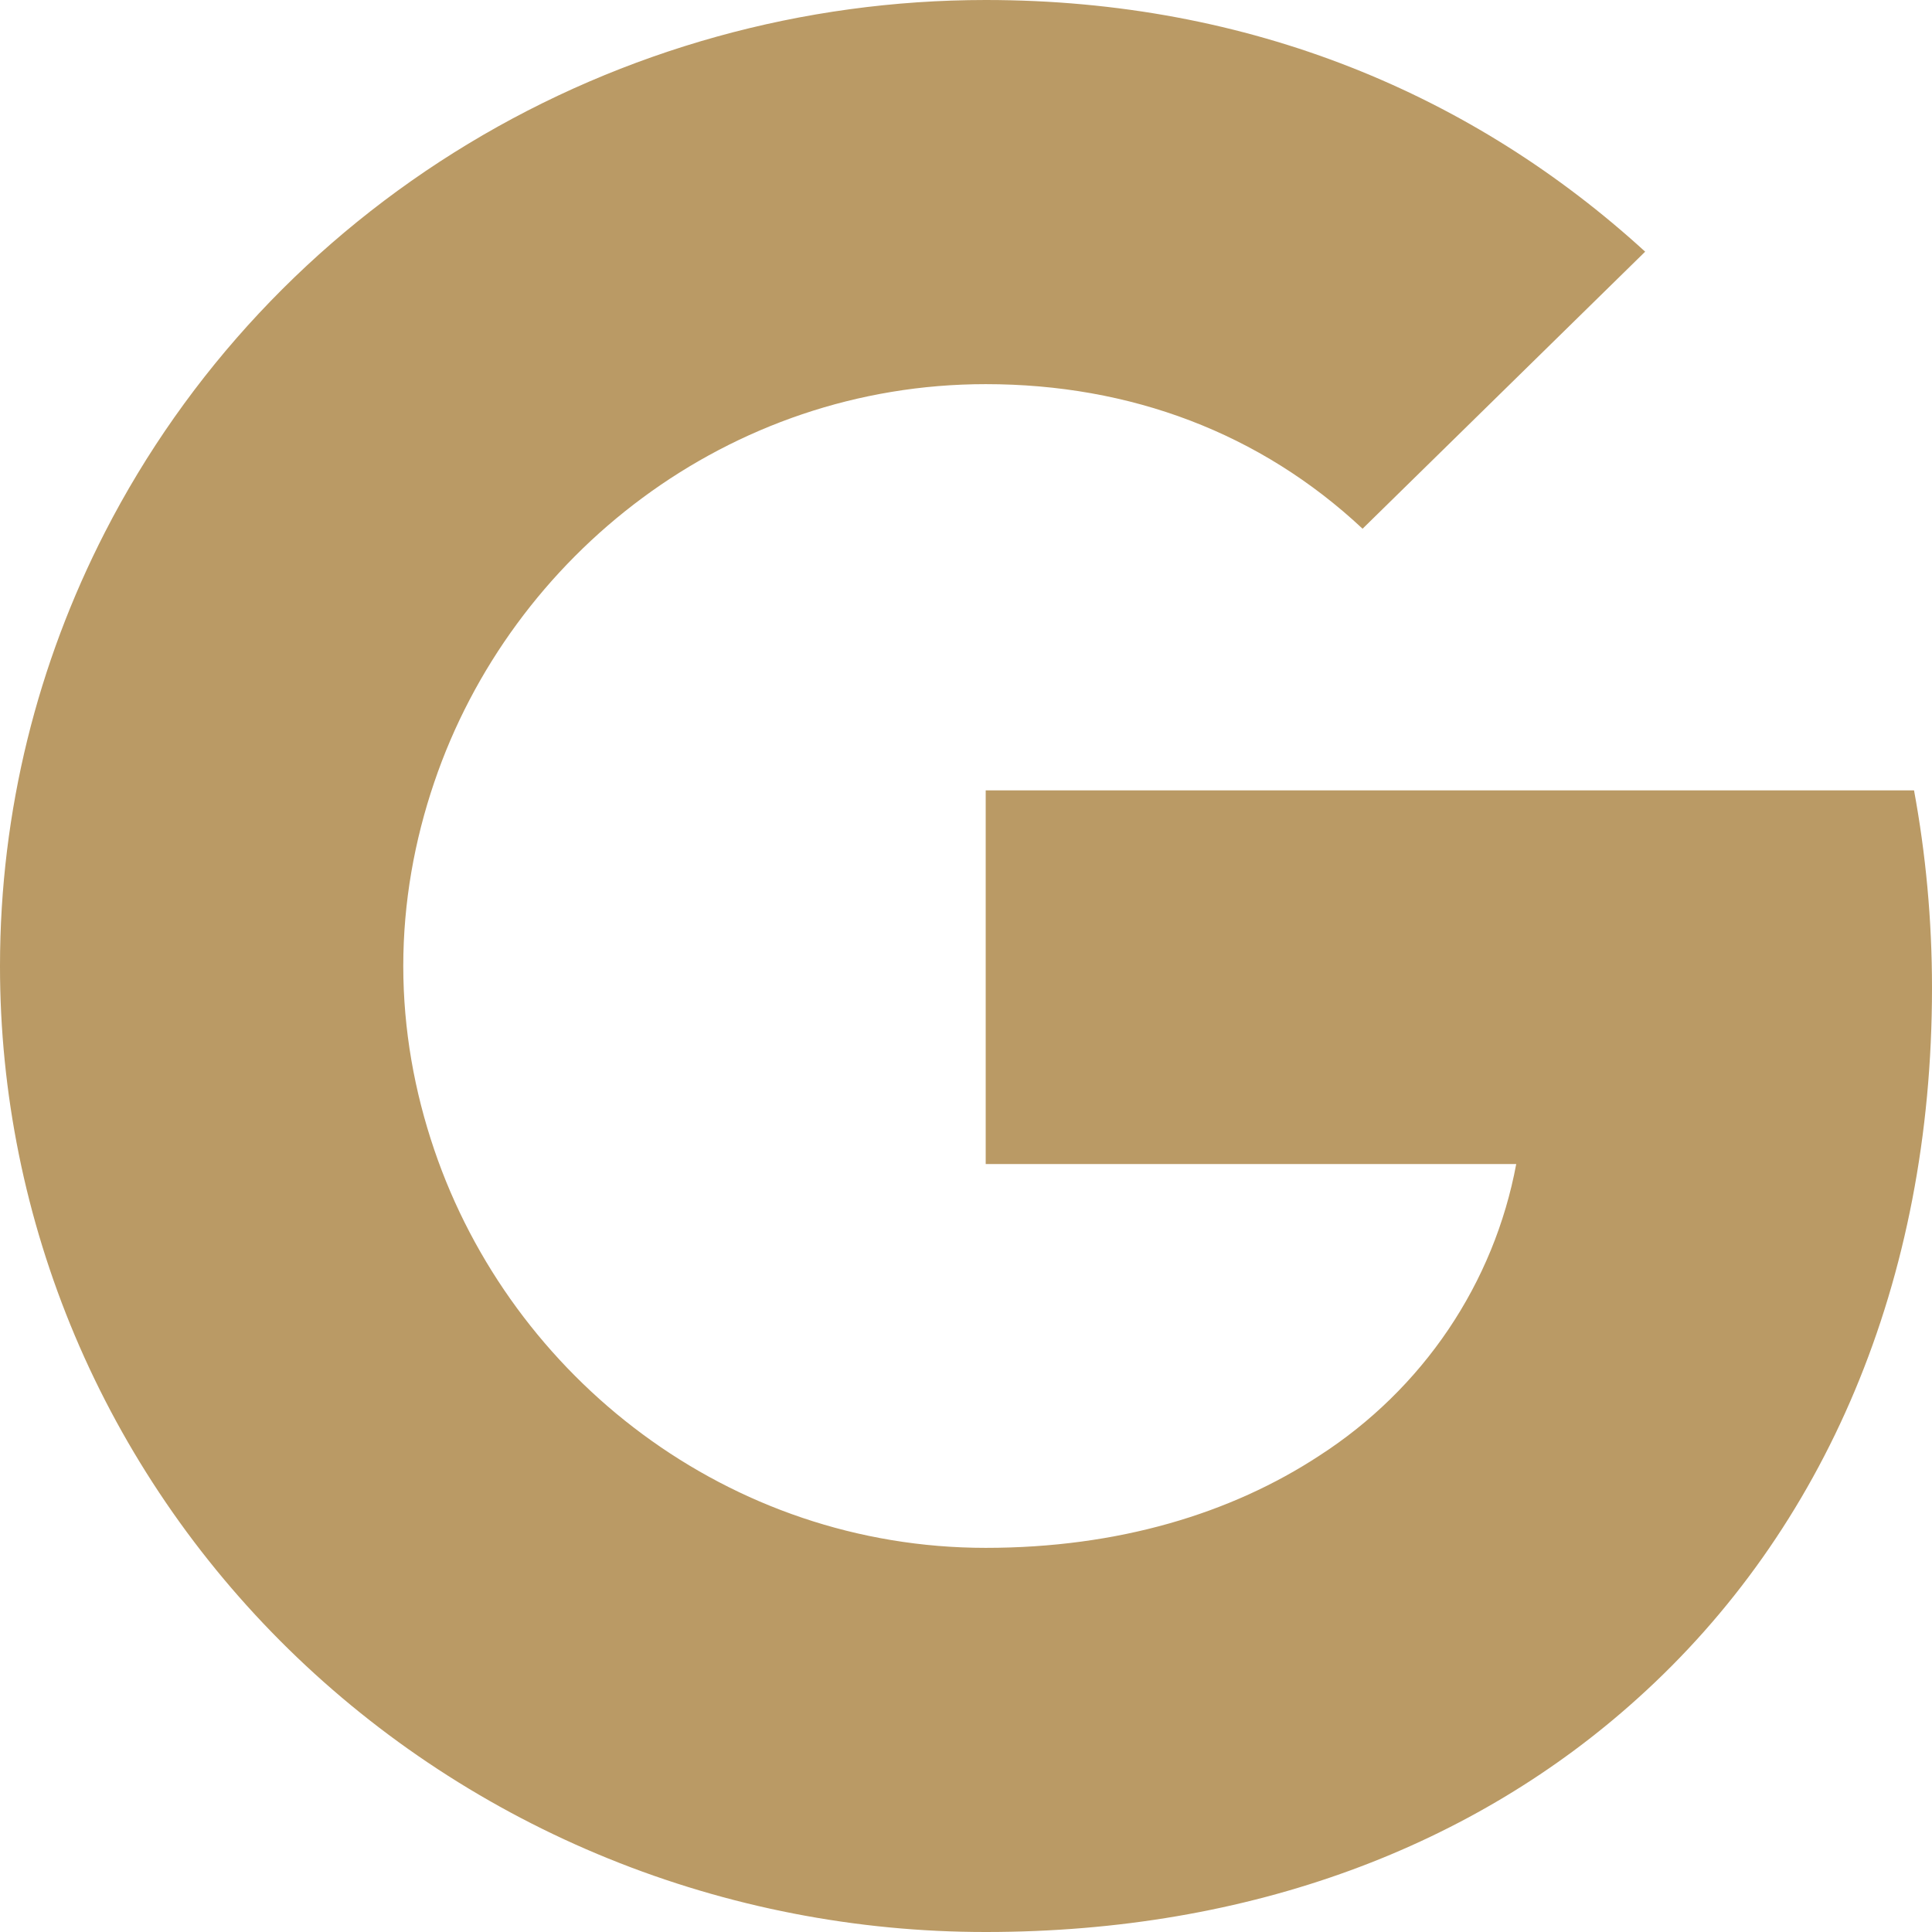 <svg xmlns="http://www.w3.org/2000/svg" width="30" height="30" viewBox="0 0 30 30" fill="none"><path d="M1.629 8.265C2.903 5.78 4.856 3.692 7.272 2.232C9.687 0.773 12.469 -0 15.306 3.49401e-08C19.431 3.49401e-08 22.896 1.486 25.546 3.908L21.158 8.21C19.57 6.723 17.553 5.965 15.306 5.965C11.319 5.965 7.944 8.605 6.742 12.15C6.436 13.05 6.262 14.01 6.262 15C6.262 15.99 6.436 16.95 6.742 17.85C7.945 21.396 11.319 24.035 15.306 24.035C17.365 24.035 19.117 23.502 20.489 22.602C21.284 22.089 21.965 21.423 22.49 20.645C23.015 19.867 23.373 18.993 23.544 18.075H15.306V12.273H29.721C29.902 13.254 30 14.277 30 15.341C30 19.91 28.332 23.756 25.436 26.366C22.904 28.657 19.439 30 15.306 30C13.296 30.001 11.305 29.613 9.448 28.86C7.59 28.106 5.903 27.001 4.481 25.608C3.06 24.215 1.932 22.561 1.163 20.741C0.395 18.921 -0.001 16.97 1.22558e-06 15C1.22558e-06 12.579 0.591 10.29 1.629 8.265Z" fill="#BA9A65"></path></svg>